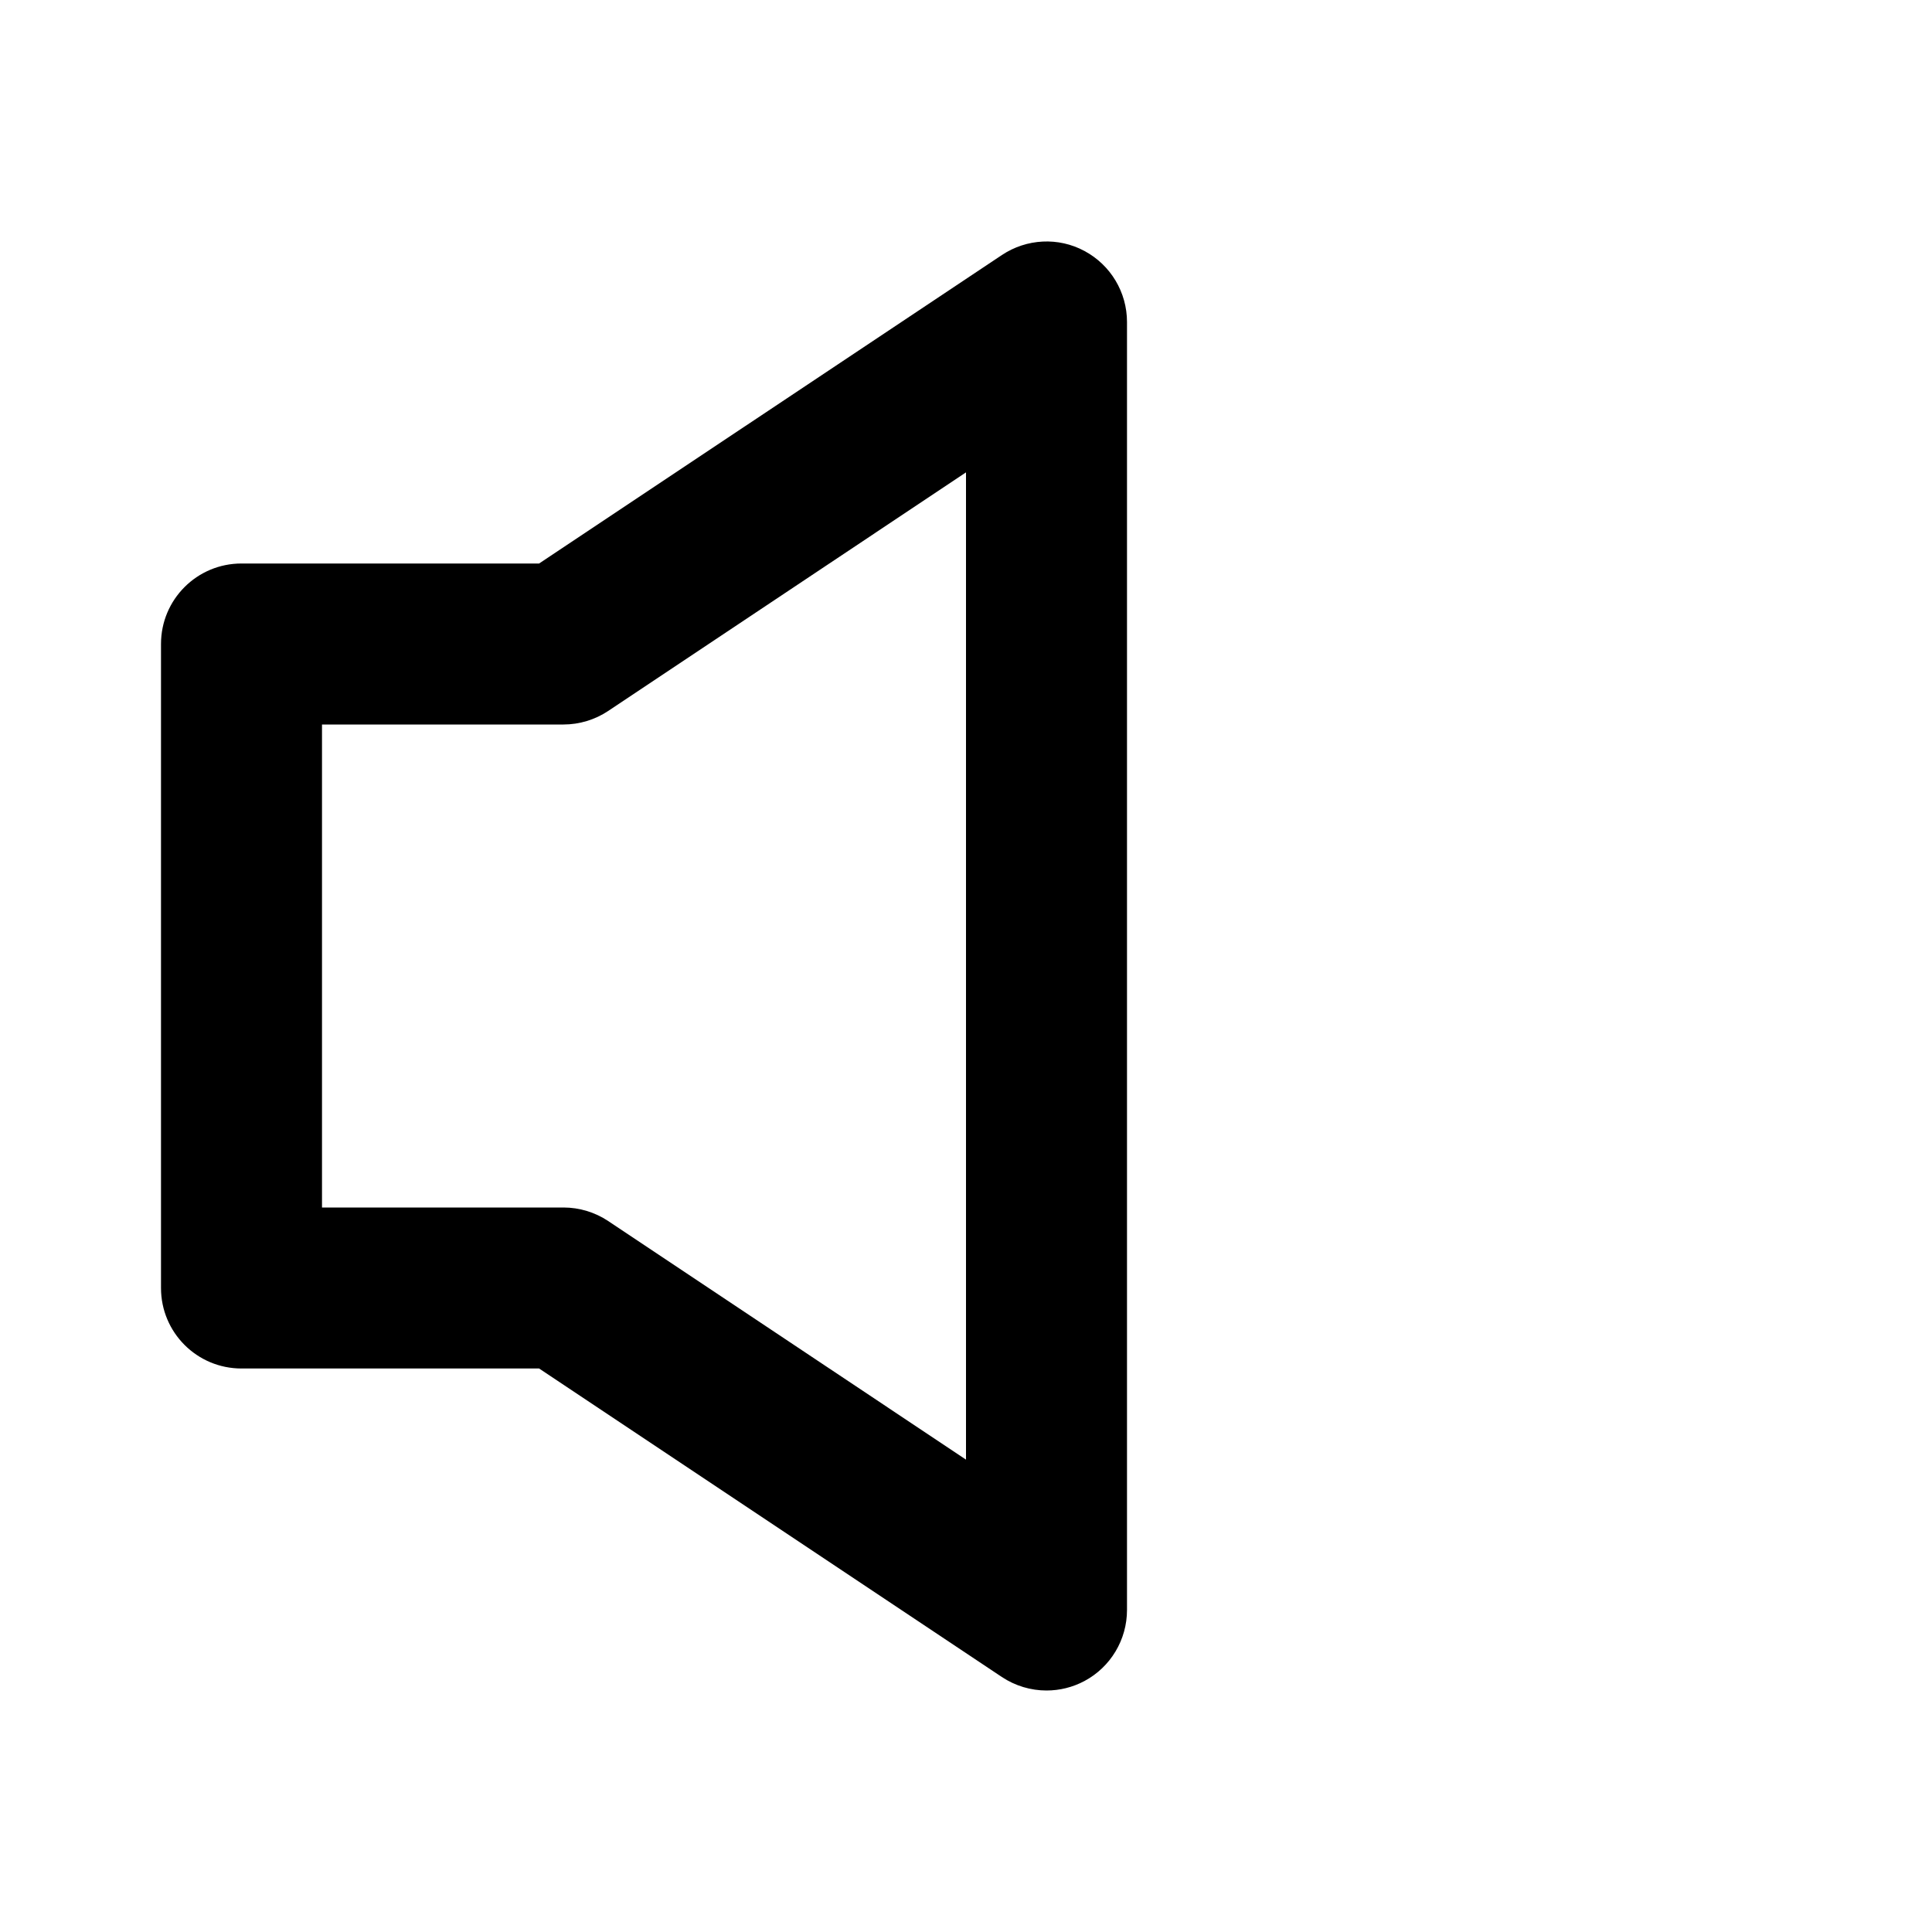 <svg xmlns="http://www.w3.org/2000/svg" width="24" height="24" viewBox="0 0 24 24"><path d="M3,17h3.697l5.748,3.832C12.612,20.943,12.806,21,13,21c0.162,0,0.324-0.039,0.472-0.118C13.797,20.708,14,20.369,14,20V4 c0-0.369-0.203-0.708-0.528-0.882c-0.324-0.175-0.72-0.154-1.026,0.05L6.697,7H3C2.447,7,2,7.447,2,8v8C2,16.553,2.447,17,3,17z M4,9h3c0.197,0,0.391-0.059,0.555-0.168L12,5.868v12.264l-4.445-2.964C7.391,15.059,7.197,15,7,15H4V9z"/></svg>